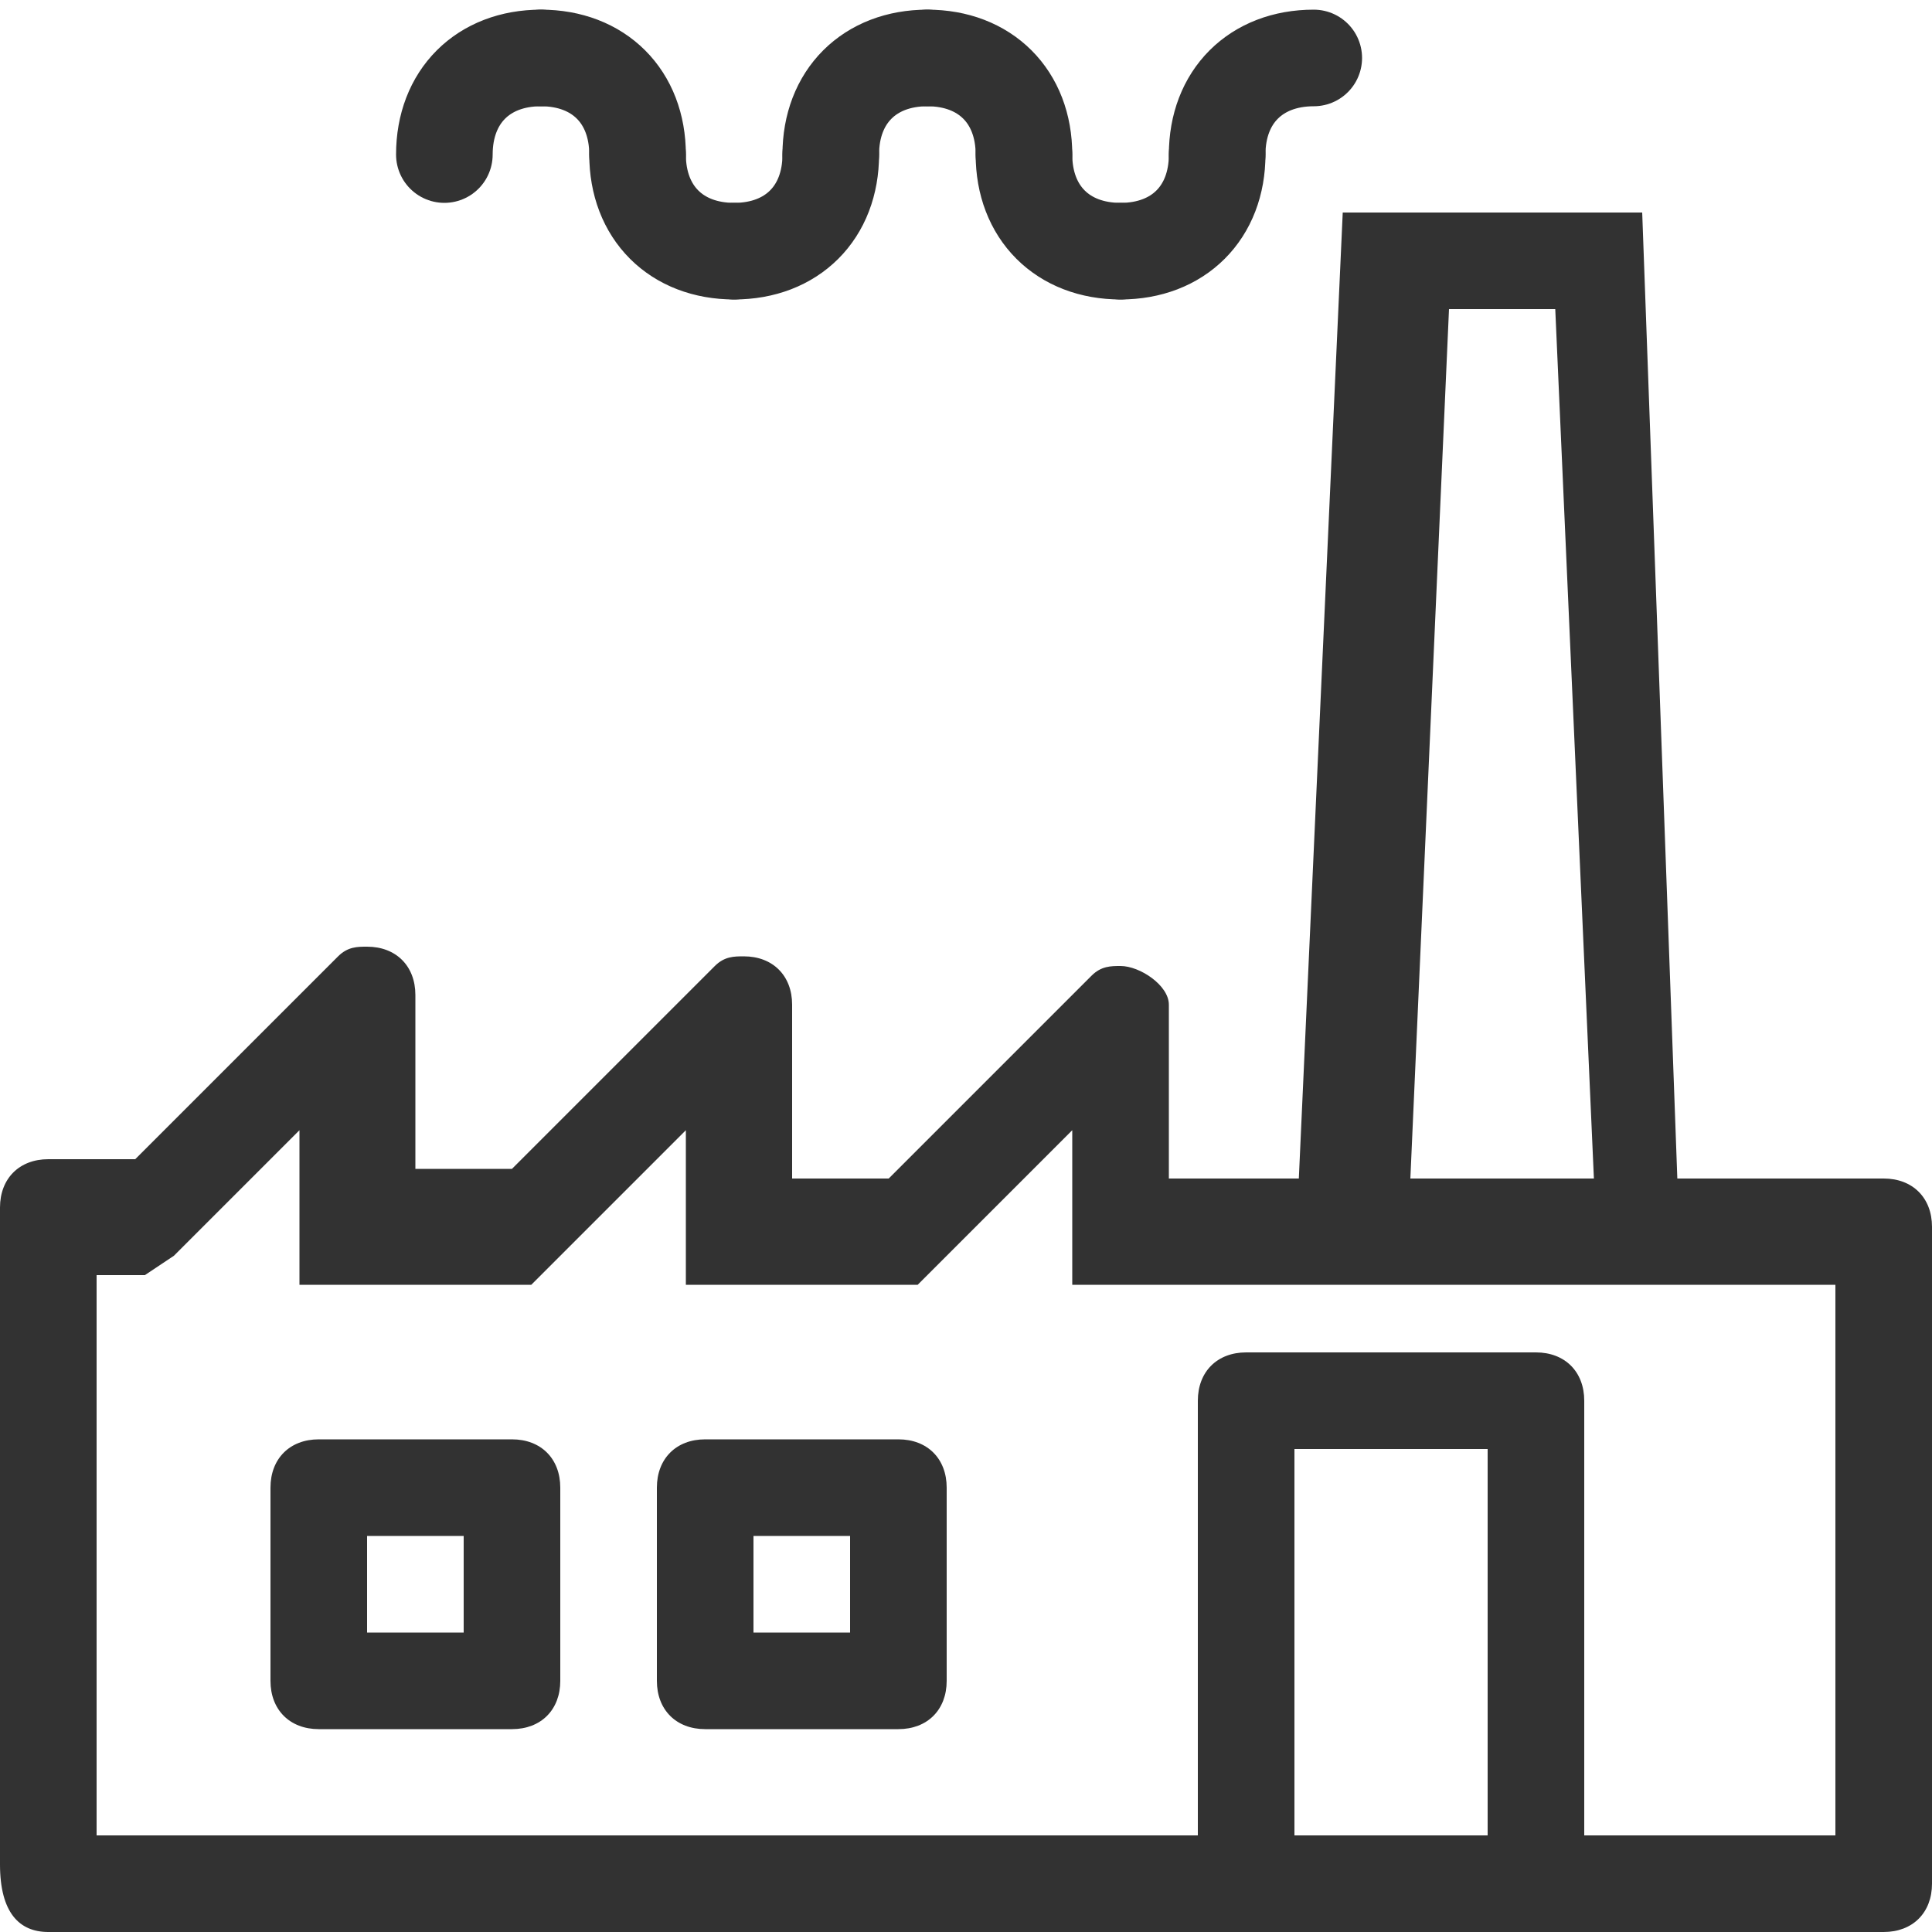 <?xml version="1.0" encoding="utf-8"?>
<!-- Generator: Adobe Illustrator 25.0.1, SVG Export Plug-In . SVG Version: 6.00 Build 0)  -->
<svg version="1.1" id="Layer_1" xmlns="http://www.w3.org/2000/svg" xmlns:xlink="http://www.w3.org/1999/xlink" x="0px" y="0px"
	 width="20px" height="20px" viewBox="0 0 20 20" style="enable-background:new 0 0 20 20;" xml:space="preserve">
<style type="text/css">
	.st0{fill:#323232;}
	.st1{fill:none;stroke:#323232;stroke-linecap:round;stroke-miterlimit:10;}
</style>
<g>
	<path class="st0" d="M11.1,11.7v0.6v1h1H19V19H1v-5.8h0.1h0.4L1.8,13l1.3-1.3v0.6v1h1h1h0.4L5.8,13l1.3-1.3v0.6v1h1h1h0.4L9.8,13
		L11.1,11.7 M11.6,10c-0.1,0-0.2,0-0.3,0.1l-2.1,2.1h-1v-1.8c0-0.3-0.2-0.5-0.5-0.5c-0.1,0-0.2,0-0.3,0.1l-2.1,2.1h-1v-1.8
		c0-0.3-0.2-0.5-0.5-0.5c-0.1,0-0.2,0-0.3,0.1L1.4,12H0.5C0.2,12,0,12.2,0,12.5v6.8C0,19.8,0.2,20,0.5,20h19c0.3,0,0.5-0.2,0.5-0.5
		v-6.8c0-0.3-0.2-0.5-0.5-0.5h-7.4v-1.8C12.1,10.2,11.8,10,11.6,10L11.6,10z"/>
</g>
<g>
	<path class="st0" d="M15.4,15v4h-2v-4H15.4 M15.9,14h-3c-0.3,0-0.5,0.2-0.5,0.5V20h4v-5.5C16.4,14.2,16.2,14,15.9,14L15.9,14z"/>
</g>
<g>
	<path class="st0" d="M4.8,15.9v1h-1v-1H4.8 M5.3,14.9h-2c-0.3,0-0.5,0.2-0.5,0.5v2c0,0.3,0.2,0.5,0.5,0.5h2c0.3,0,0.5-0.2,0.5-0.5
		v-2C5.8,15.1,5.6,14.9,5.3,14.9L5.3,14.9z"/>
</g>
<g>
	<path class="st0" d="M8.8,15.9v1h-1v-1H8.8 M9.3,14.9h-2c-0.3,0-0.5,0.2-0.5,0.5v2c0,0.3,0.2,0.5,0.5,0.5h2c0.3,0,0.5-0.2,0.5-0.5
		v-2C9.8,15.1,9.6,14.9,9.3,14.9L9.3,14.9z"/>
</g>
<g>
	<path class="st0" d="M16.1,3.2l0.4,9h-1.9l0.4-9L16.1,3.2 M17,2.2h-3.1l-0.5,11h4L17,2.2L17,2.2z"/>
</g>
<path class="st1" d="M4.6,1.6c0-0.6,0.4-1,1-1"/>
<path class="st1" d="M5.6,0.6c0.6,0,1,0.4,1,1"/>
<path class="st1" d="M7.6,2.6c-0.6,0-1-0.4-1-1"/>
<path class="st1" d="M8.6,1.6c0,0.6-0.4,1-1,1"/>
<path class="st1" d="M8.6,1.6c0-0.6,0.4-1,1-1"/>
<path class="st1" d="M9.6,0.6c0.6,0,1,0.4,1,1"/>
<path class="st1" d="M11.6,2.6c-0.6,0-1-0.4-1-1"/>
<path class="st1" d="M12.6,1.6c0,0.6-0.4,1-1,1"/>
<path class="st1" d="M12.6,1.6c0-0.6,0.4-1,1-1"/>
</svg>
